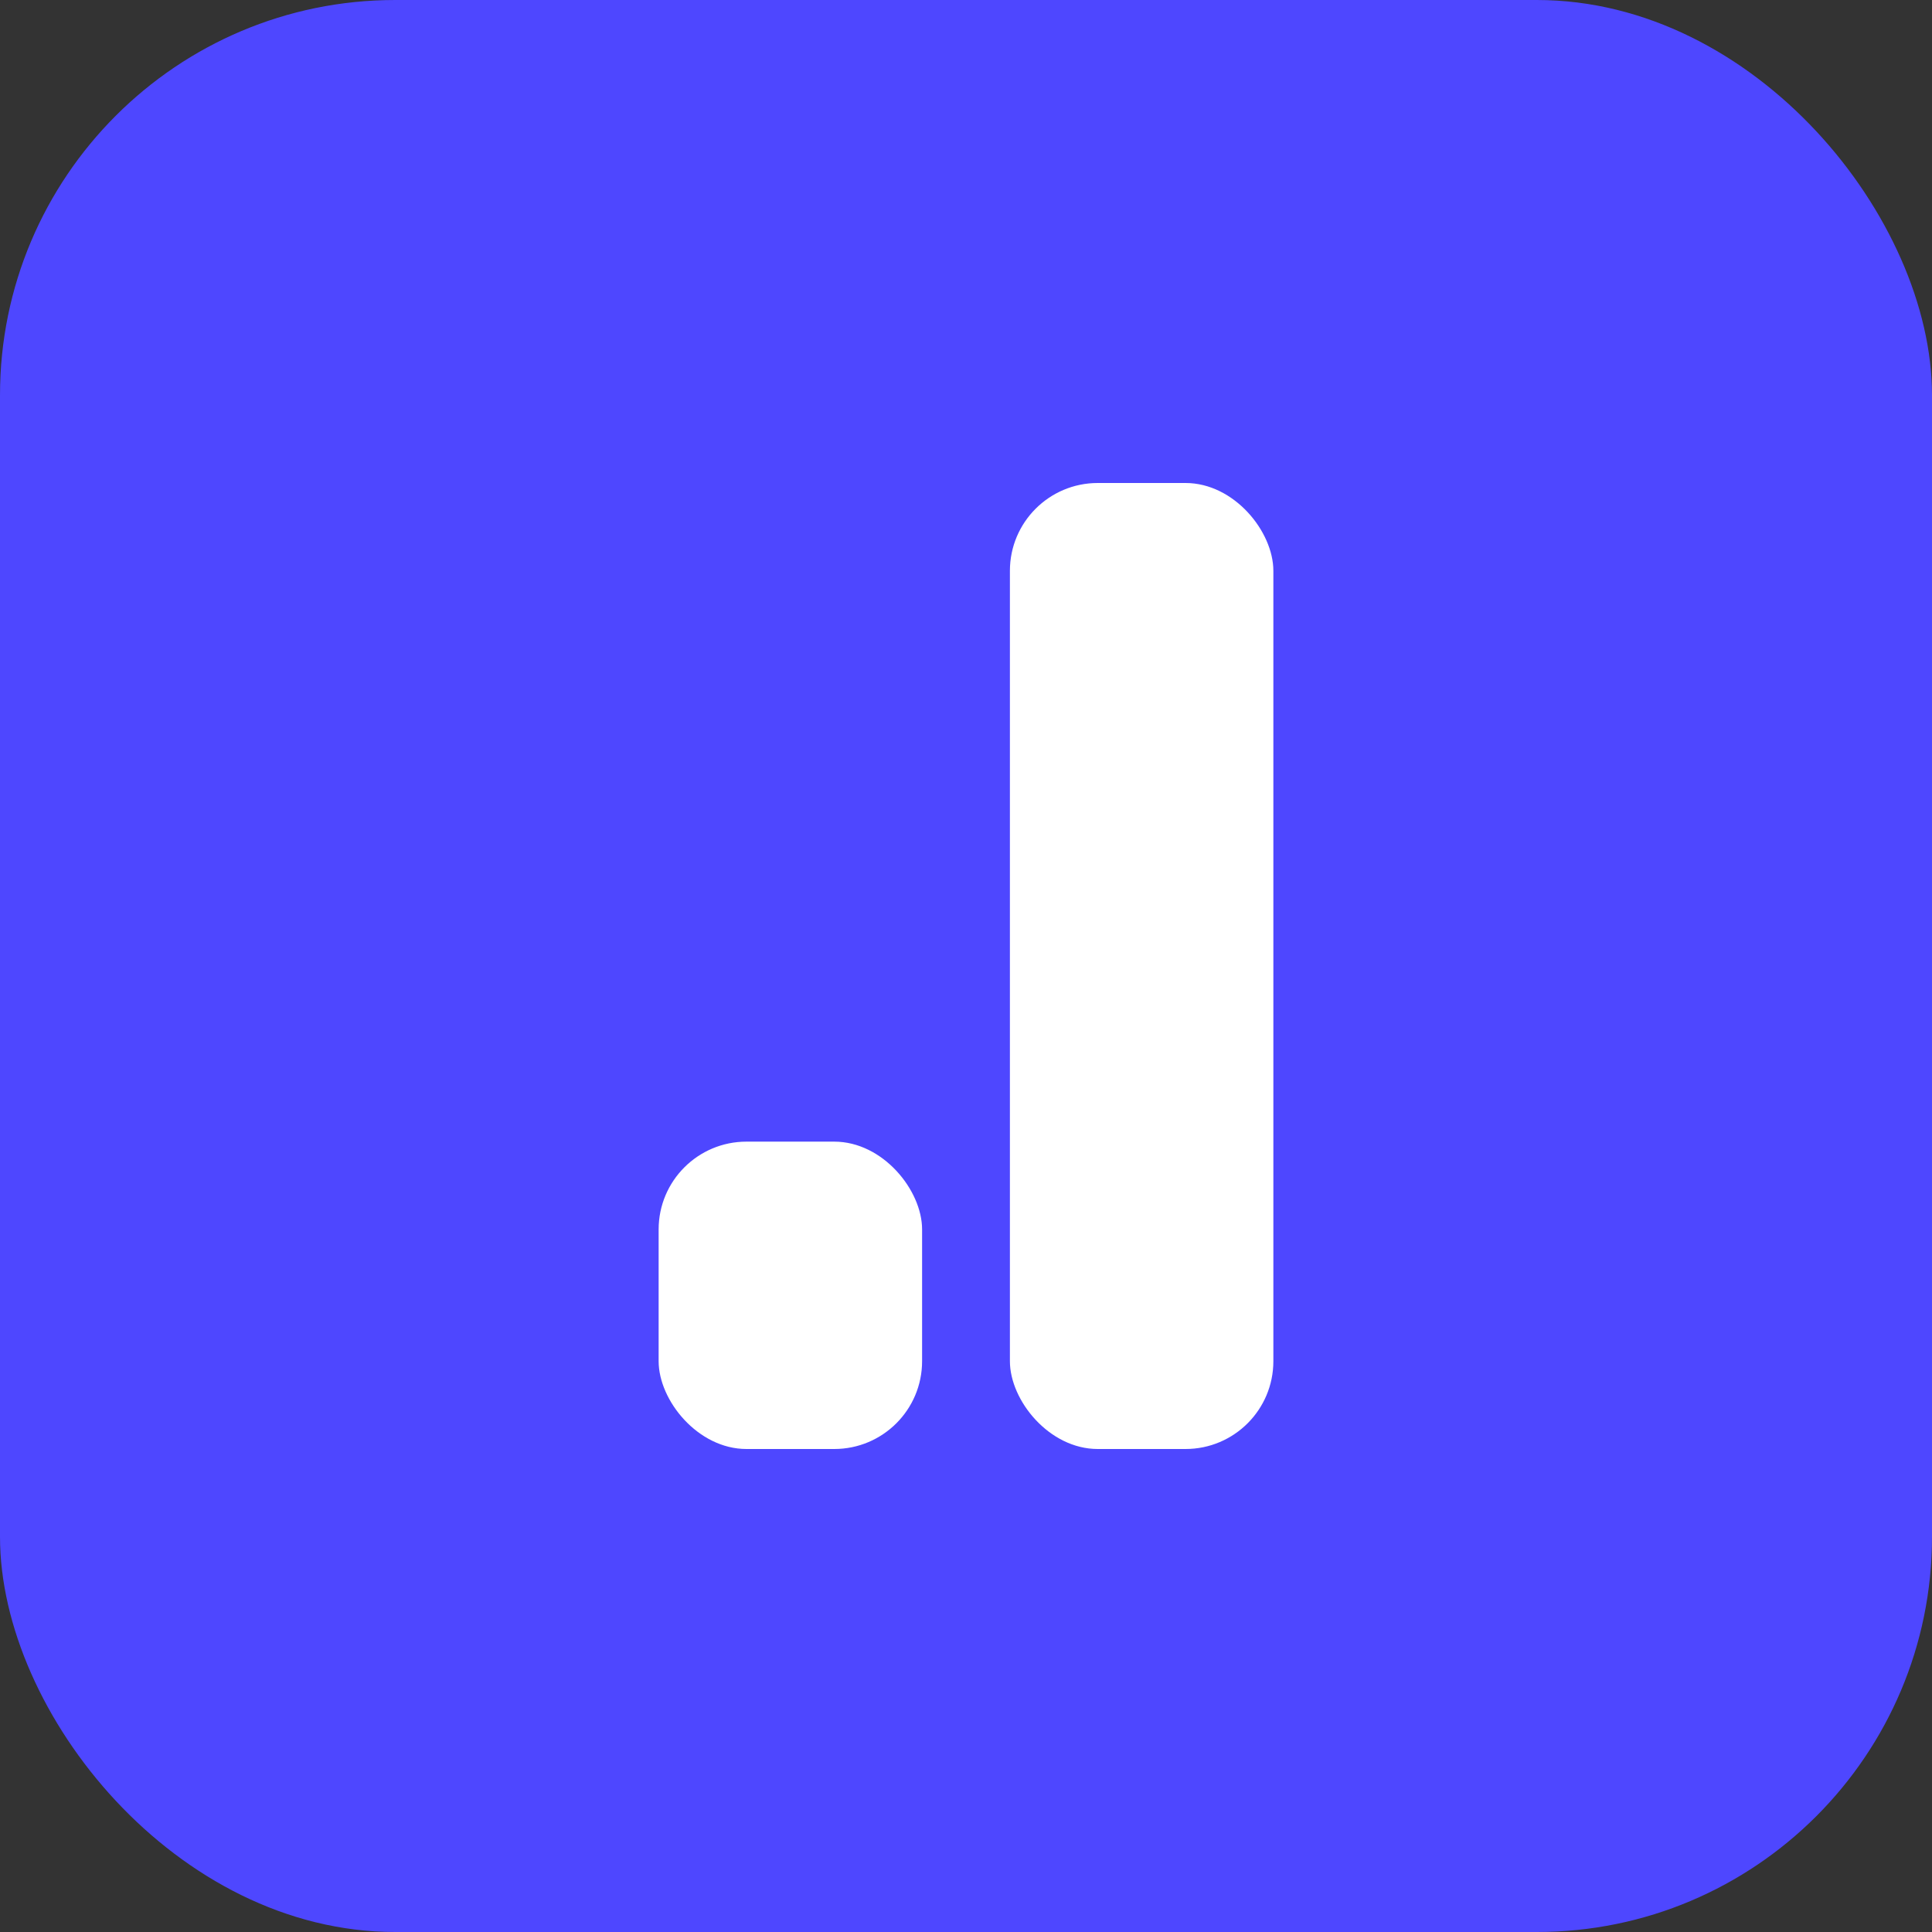 <?xml version="1.0" encoding="UTF-8"?> <svg xmlns="http://www.w3.org/2000/svg" width="44" height="44" viewBox="0 0 44 44" fill="none"><rect x="0" y="0" width="44" height="44" fill="#333333" stroke="none"/><rect width="44" height="44" rx="9" fill="#4E47FF"></rect><rect x="15" y="26" width="6" height="7" rx="2" fill="white"></rect><rect x="23" y="11" width="6" height="22" rx="2" fill="white"></rect></svg> 